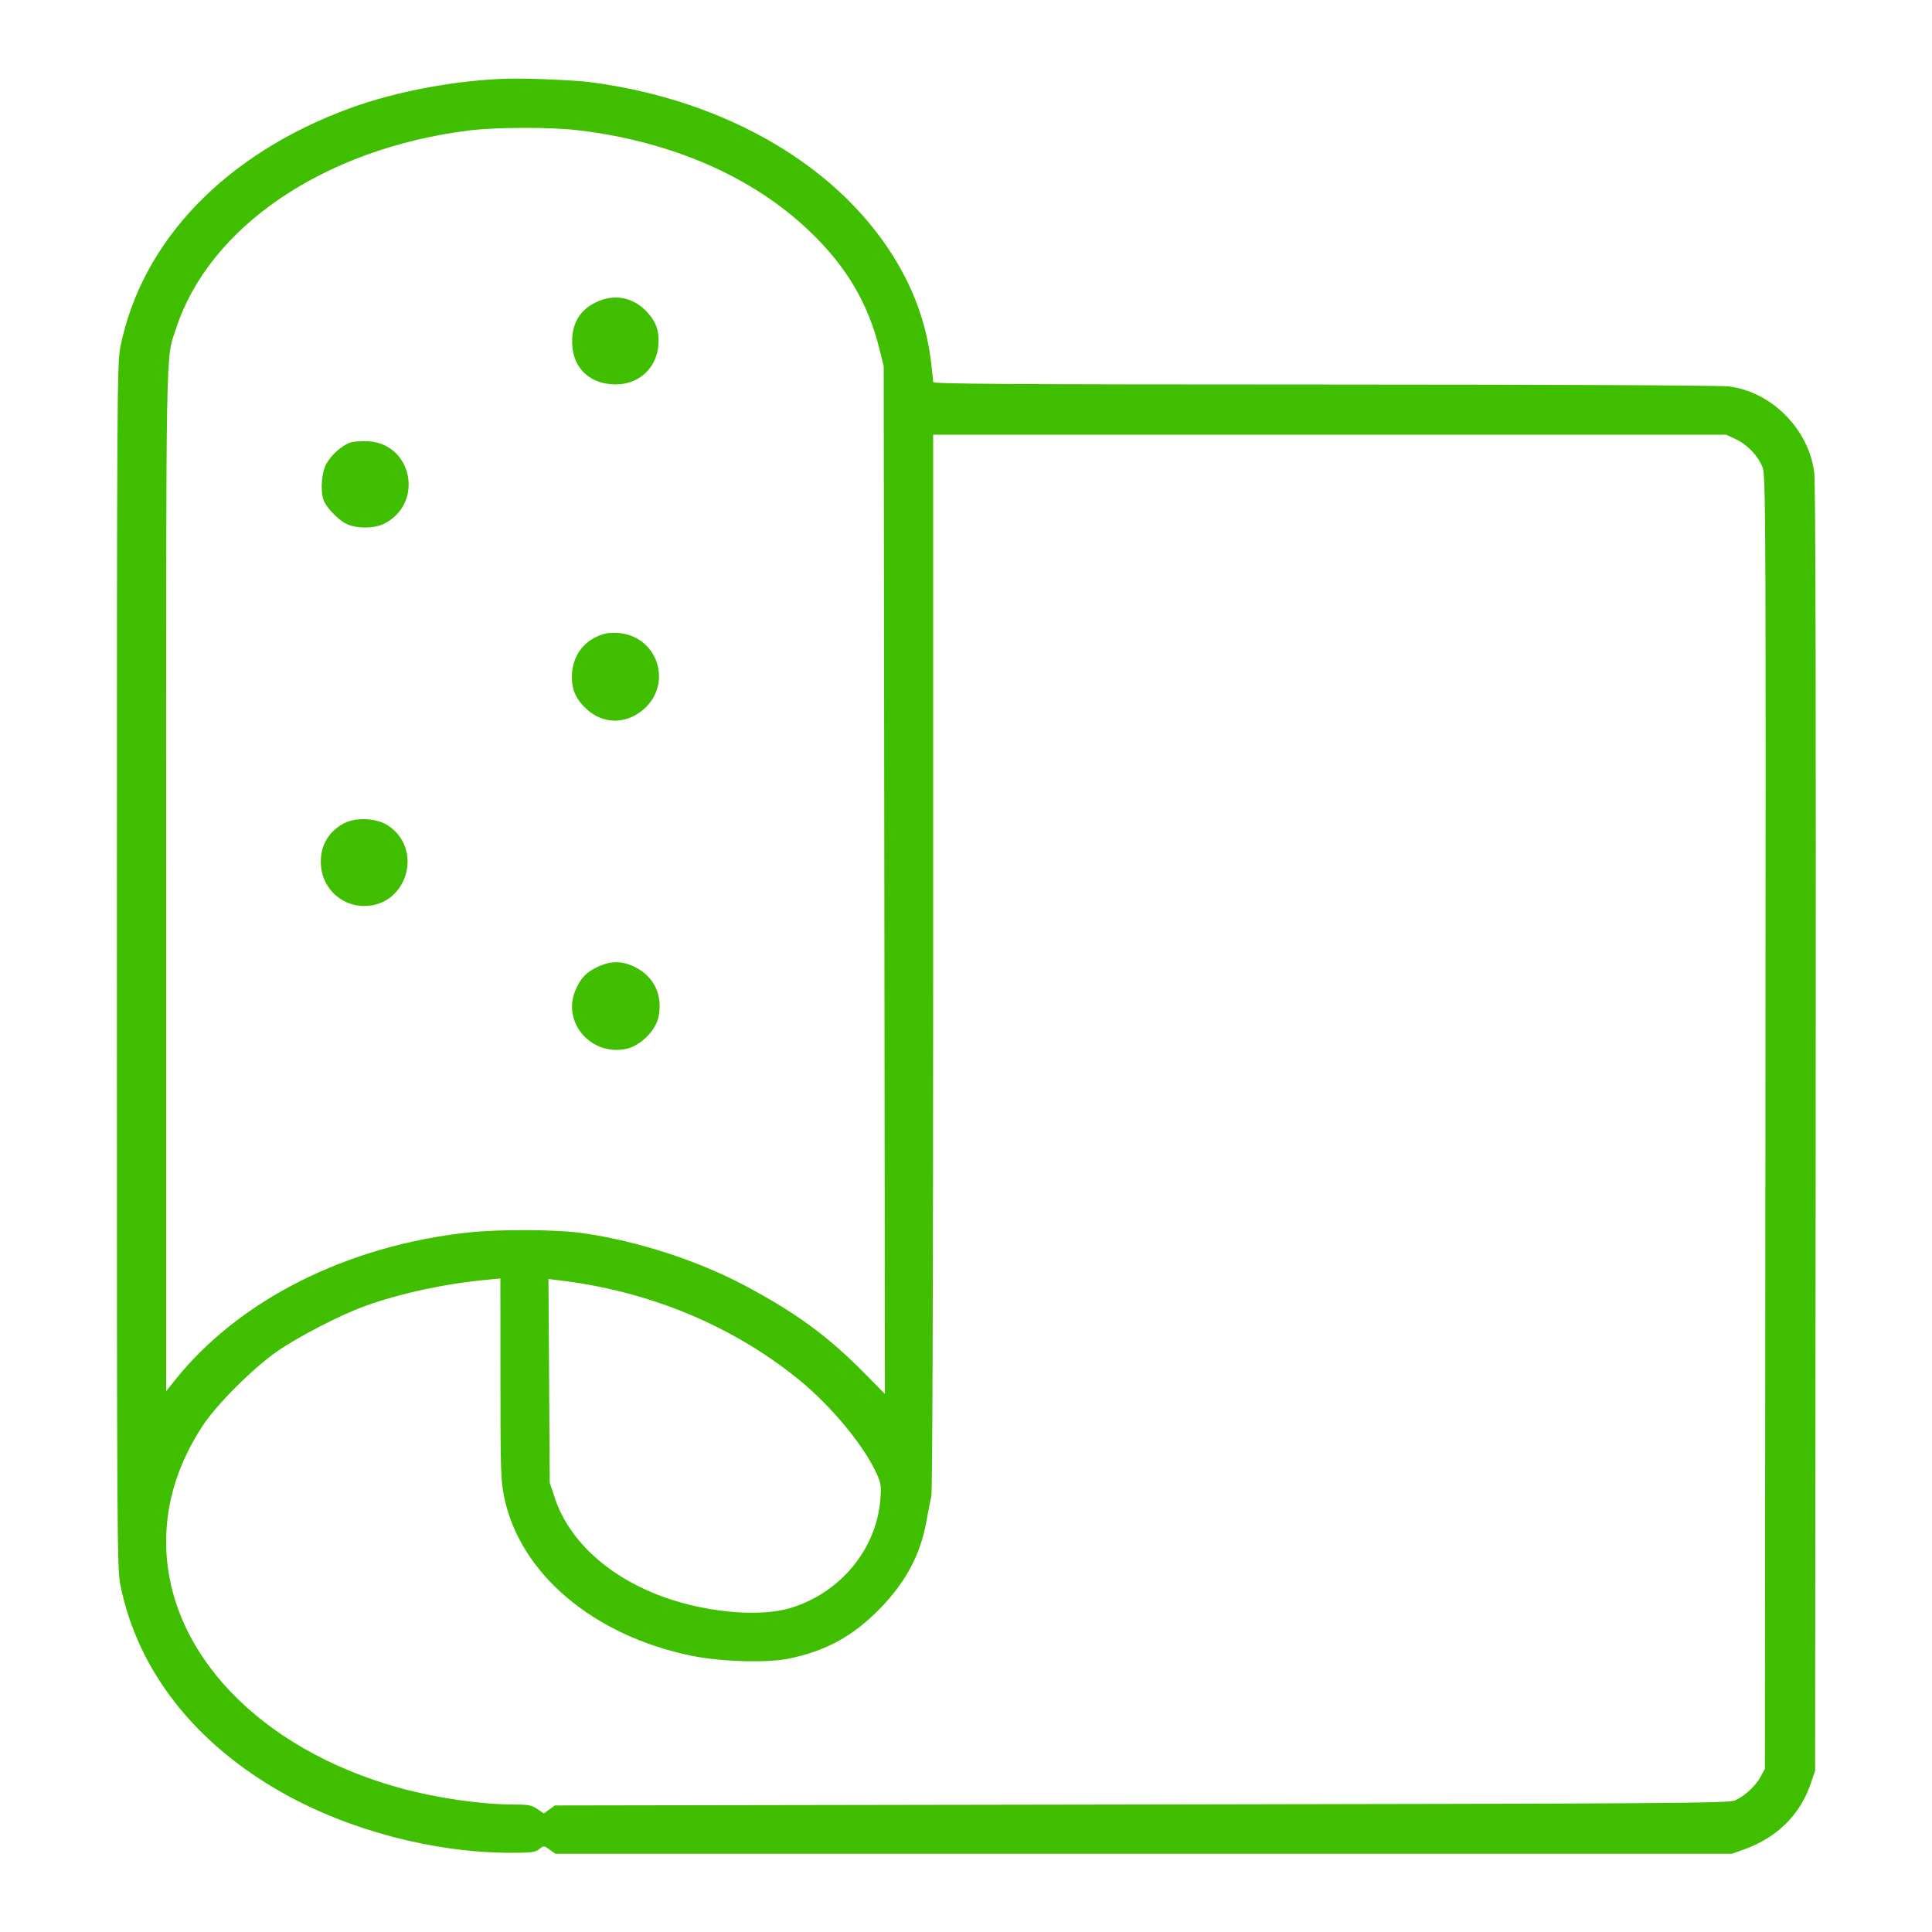 <svg xmlns="http://www.w3.org/2000/svg" width="40" height="40" viewBox="0 0 40 40" version="1.1">
	<path d="M10.52 1.629C9.461 1.656 8.2 1.891 7.255 2.237C4.672 3.181 2.936 4.983 2.493 7.18C2.423 7.523 2.42 8.123 2.42 20C2.42 31.877 2.423 32.477 2.493 32.82C2.849 34.589 4.038 36.105 5.873 37.132C7.247 37.901 8.996 38.359 10.566 38.36C11.003 38.36 11.084 38.35 11.165 38.284C11.258 38.209 11.261 38.209 11.379 38.294L11.5 38.38 23.68 38.38L35.86 38.38 36.118 38.287C36.794 38.043 37.271 37.57 37.49 36.926L37.58 36.66 37.592 23.38C37.599 14.422 37.59 9.996 37.562 9.78C37.446 8.885 36.682 8.114 35.8 8.001C35.618 7.978 32.327 7.962 27.41 7.961C20.965 7.96 19.32 7.95 19.32 7.91C19.32 7.883 19.3 7.698 19.277 7.5C19.192 6.79 18.974 6.135 18.61 5.5C17.457 3.486 15.059 2.064 12.2 1.699C11.885 1.659 10.919 1.618 10.52 1.629M9.685 2.704C6.703 3.086 4.334 4.694 3.646 6.8C3.427 7.472 3.44 6.768 3.44 18.224L3.44 28.803 3.625 28.572C4.953 26.911 7.187 25.787 9.7 25.517C10.367 25.446 11.535 25.453 12.082 25.533C13.213 25.698 14.445 26.098 15.42 26.616C16.487 27.183 17.143 27.665 17.907 28.44L18.321 28.86 18.309 18.22L18.296 7.58 18.211 7.237C17.972 6.268 17.513 5.498 16.737 4.764C15.56 3.65 13.898 2.928 11.98 2.698C11.395 2.628 10.252 2.631 9.685 2.704M12.327 6.264C12.024 6.415 11.867 6.657 11.847 7.002C11.814 7.572 12.175 7.957 12.744 7.959C13.218 7.961 13.587 7.63 13.629 7.166C13.656 6.871 13.593 6.677 13.405 6.469C13.118 6.15 12.711 6.072 12.327 6.264M19.32 19.899C19.32 26.461 19.305 30.867 19.283 30.969C19.262 31.063 19.216 31.302 19.18 31.5C19.054 32.197 18.746 32.77 18.2 33.323C17.648 33.883 17.086 34.187 16.321 34.342C15.871 34.433 14.923 34.404 14.32 34.281C12.285 33.865 10.765 32.579 10.439 30.998C10.368 30.652 10.361 30.446 10.361 28.545L10.36 26.47 10.07 26.497C9.216 26.577 8.284 26.778 7.56 27.039C7.043 27.225 6.145 27.69 5.72 27.991C5.214 28.349 4.478 29.088 4.195 29.52C3.691 30.291 3.44 31.089 3.44 31.92C3.44 34.184 5.358 36.208 8.271 37.016C9.004 37.22 9.952 37.359 10.604 37.36C10.94 37.36 11.005 37.372 11.124 37.453L11.26 37.545 11.373 37.463L11.487 37.38 23.633 37.36C34.733 37.342 35.792 37.334 35.923 37.275C36.126 37.183 36.35 36.975 36.452 36.784L36.54 36.62 36.551 23.24C36.561 10.844 36.557 9.847 36.495 9.684C36.405 9.444 36.181 9.207 35.94 9.094L35.74 9.001 27.53 9L19.32 9 19.32 19.899M7.26 9.16C7.084 9.215 6.85 9.424 6.751 9.614C6.661 9.788 6.633 10.121 6.691 10.331C6.733 10.481 6.981 10.749 7.166 10.843C7.371 10.948 7.75 10.947 7.957 10.841C8.782 10.421 8.54 9.188 7.624 9.136C7.49 9.129 7.326 9.139 7.26 9.16M12.54 13.117C12.106 13.224 11.84 13.568 11.84 14.02C11.84 14.292 11.933 14.49 12.154 14.69C12.493 14.996 12.962 14.997 13.318 14.692C13.927 14.171 13.635 13.204 12.84 13.109C12.741 13.097 12.606 13.101 12.54 13.117M7.13 17.042C6.815 17.202 6.639 17.492 6.641 17.849C6.643 18.355 7.041 18.758 7.54 18.758C8.429 18.758 8.777 17.583 8.033 17.091C7.803 16.938 7.38 16.915 7.13 17.042M12.38 20.015C12.142 20.127 12.033 20.238 11.923 20.48C11.619 21.152 12.229 21.873 12.968 21.715C13.259 21.652 13.571 21.343 13.633 21.057C13.726 20.619 13.55 20.231 13.165 20.031C12.894 19.891 12.655 19.886 12.38 20.015M11.369 28.59L11.382 30.7 11.49 31.023C11.773 31.863 12.529 32.581 13.57 33C14.506 33.377 15.706 33.499 16.384 33.287C17.41 32.967 18.148 32.067 18.227 31.04C18.249 30.762 18.24 30.708 18.144 30.498C17.878 29.915 17.191 29.09 16.526 28.553C15.134 27.429 13.422 26.724 11.548 26.504L11.355 26.481 11.369 28.59" stroke="none" fill="#40bf01" fill-rule="evenodd"></path>
</svg>